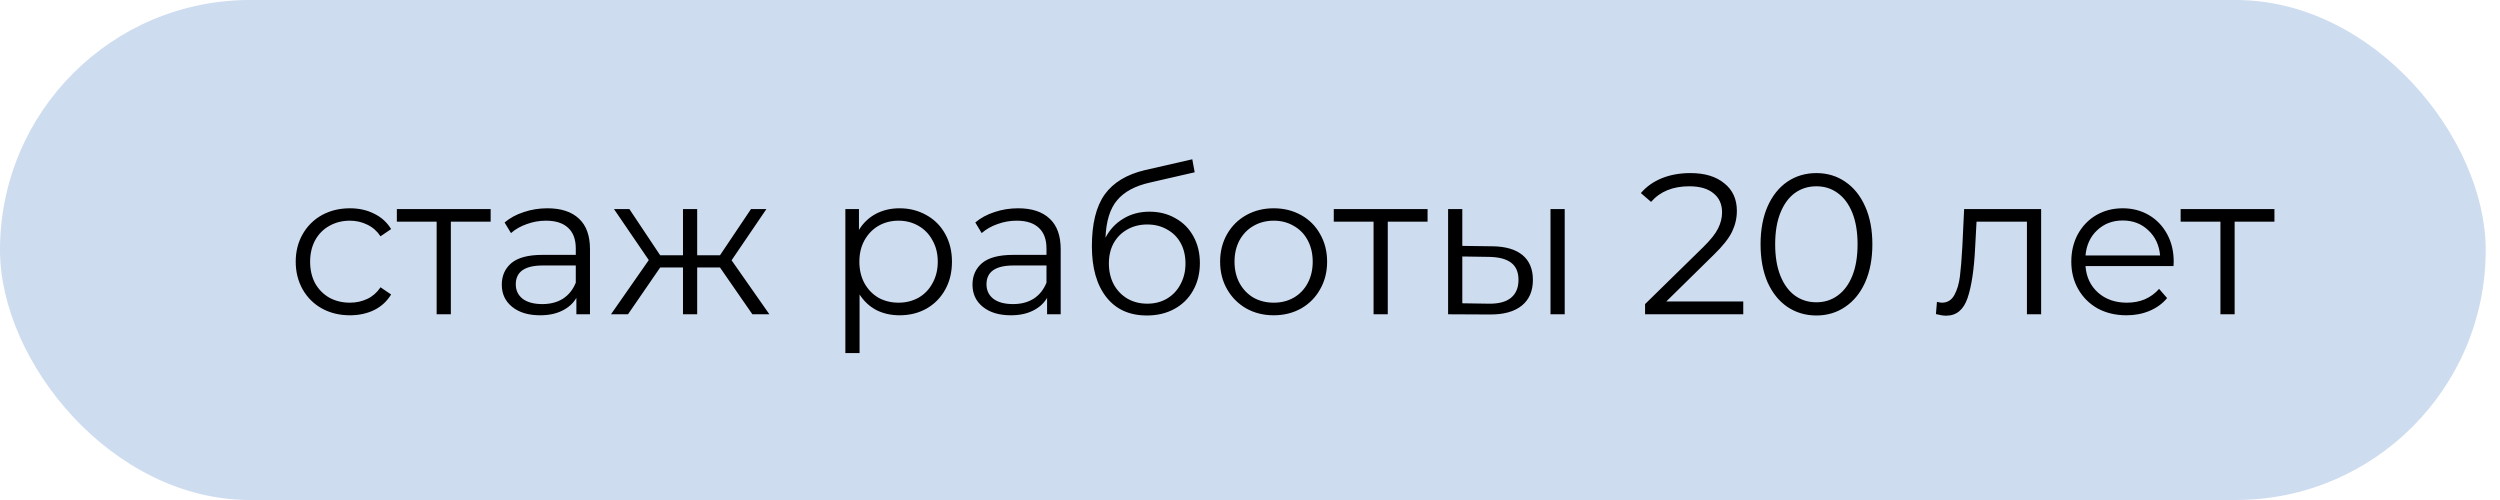 <?xml version="1.0" encoding="UTF-8"?> <svg xmlns="http://www.w3.org/2000/svg" width="150" height="30" viewBox="0 0 150 30" fill="none"> <rect width="149.143" height="30" rx="15" fill="#CEDCEF"></rect> <path d="M20.995 18.917C20.371 18.917 19.811 18.781 19.315 18.509C18.827 18.237 18.443 17.857 18.163 17.369C17.883 16.873 17.743 16.317 17.743 15.701C17.743 15.085 17.883 14.533 18.163 14.045C18.443 13.557 18.827 13.177 19.315 12.905C19.811 12.633 20.371 12.497 20.995 12.497C21.539 12.497 22.023 12.605 22.447 12.821C22.879 13.029 23.219 13.337 23.467 13.745L22.831 14.177C22.623 13.865 22.359 13.633 22.039 13.481C21.719 13.321 21.371 13.241 20.995 13.241C20.539 13.241 20.127 13.345 19.759 13.553C19.399 13.753 19.115 14.041 18.907 14.417C18.707 14.793 18.607 15.221 18.607 15.701C18.607 16.189 18.707 16.621 18.907 16.997C19.115 17.365 19.399 17.653 19.759 17.861C20.127 18.061 20.539 18.161 20.995 18.161C21.371 18.161 21.719 18.085 22.039 17.933C22.359 17.781 22.623 17.549 22.831 17.237L23.467 17.669C23.219 18.077 22.879 18.389 22.447 18.605C22.015 18.813 21.531 18.917 20.995 18.917ZM29.439 13.301H27.051V18.857H26.199V13.301H23.811V12.545H29.439V13.301ZM32.843 12.497C33.667 12.497 34.299 12.705 34.739 13.121C35.179 13.529 35.399 14.137 35.399 14.945V18.857H34.583V17.873C34.391 18.201 34.107 18.457 33.731 18.641C33.363 18.825 32.923 18.917 32.411 18.917C31.707 18.917 31.147 18.749 30.731 18.413C30.315 18.077 30.107 17.633 30.107 17.081C30.107 16.545 30.299 16.113 30.683 15.785C31.075 15.457 31.695 15.293 32.543 15.293H34.547V14.909C34.547 14.365 34.395 13.953 34.091 13.673C33.787 13.385 33.343 13.241 32.759 13.241C32.359 13.241 31.975 13.309 31.607 13.445C31.239 13.573 30.923 13.753 30.659 13.985L30.275 13.349C30.595 13.077 30.979 12.869 31.427 12.725C31.875 12.573 32.347 12.497 32.843 12.497ZM32.543 18.245C33.023 18.245 33.435 18.137 33.779 17.921C34.123 17.697 34.379 17.377 34.547 16.961V15.929H32.567C31.487 15.929 30.947 16.305 30.947 17.057C30.947 17.425 31.087 17.717 31.367 17.933C31.647 18.141 32.039 18.245 32.543 18.245ZM43.199 16.049H41.831V18.857H40.979V16.049H39.611L37.679 18.857H36.659L38.927 15.605L36.839 12.545H37.763L39.611 15.317H40.979V12.545H41.831V15.317H43.199L45.059 12.545H45.983L43.895 15.617L46.163 18.857H45.143L43.199 16.049ZM53.974 12.497C54.566 12.497 55.102 12.633 55.582 12.905C56.062 13.169 56.438 13.545 56.71 14.033C56.982 14.521 57.118 15.077 57.118 15.701C57.118 16.333 56.982 16.893 56.71 17.381C56.438 17.869 56.062 18.249 55.582 18.521C55.11 18.785 54.574 18.917 53.974 18.917C53.462 18.917 52.998 18.813 52.582 18.605C52.174 18.389 51.838 18.077 51.574 17.669V21.185H50.722V12.545H51.538V13.793C51.794 13.377 52.13 13.057 52.546 12.833C52.97 12.609 53.446 12.497 53.974 12.497ZM53.914 18.161C54.354 18.161 54.754 18.061 55.114 17.861C55.474 17.653 55.754 17.361 55.954 16.985C56.162 16.609 56.266 16.181 56.266 15.701C56.266 15.221 56.162 14.797 55.954 14.429C55.754 14.053 55.474 13.761 55.114 13.553C54.754 13.345 54.354 13.241 53.914 13.241C53.466 13.241 53.062 13.345 52.702 13.553C52.35 13.761 52.07 14.053 51.862 14.429C51.662 14.797 51.562 15.221 51.562 15.701C51.562 16.181 51.662 16.609 51.862 16.985C52.07 17.361 52.35 17.653 52.702 17.861C53.062 18.061 53.466 18.161 53.914 18.161ZM61.085 12.497C61.909 12.497 62.541 12.705 62.981 13.121C63.421 13.529 63.641 14.137 63.641 14.945V18.857H62.825V17.873C62.633 18.201 62.349 18.457 61.973 18.641C61.605 18.825 61.165 18.917 60.653 18.917C59.949 18.917 59.389 18.749 58.973 18.413C58.557 18.077 58.349 17.633 58.349 17.081C58.349 16.545 58.541 16.113 58.925 15.785C59.317 15.457 59.937 15.293 60.785 15.293H62.789V14.909C62.789 14.365 62.637 13.953 62.333 13.673C62.029 13.385 61.585 13.241 61.001 13.241C60.601 13.241 60.217 13.309 59.849 13.445C59.481 13.573 59.165 13.753 58.901 13.985L58.517 13.349C58.837 13.077 59.221 12.869 59.669 12.725C60.117 12.573 60.589 12.497 61.085 12.497ZM60.785 18.245C61.265 18.245 61.677 18.137 62.021 17.921C62.365 17.697 62.621 17.377 62.789 16.961V15.929H60.809C59.729 15.929 59.189 16.305 59.189 17.057C59.189 17.425 59.329 17.717 59.609 17.933C59.889 18.141 60.281 18.245 60.785 18.245ZM68.969 12.701C69.553 12.701 70.073 12.833 70.529 13.097C70.993 13.353 71.353 13.717 71.609 14.189C71.865 14.653 71.993 15.185 71.993 15.785C71.993 16.401 71.857 16.949 71.585 17.429C71.321 17.901 70.949 18.269 70.469 18.533C69.989 18.797 69.437 18.929 68.813 18.929C67.765 18.929 66.953 18.561 66.377 17.825C65.801 17.089 65.513 16.073 65.513 14.777C65.513 13.425 65.769 12.389 66.281 11.669C66.801 10.949 67.609 10.461 68.705 10.205L71.537 9.557L71.681 10.337L69.017 10.949C68.113 11.149 67.449 11.505 67.025 12.017C66.601 12.521 66.369 13.269 66.329 14.261C66.585 13.773 66.941 13.393 67.397 13.121C67.853 12.841 68.377 12.701 68.969 12.701ZM68.837 18.221C69.277 18.221 69.669 18.121 70.013 17.921C70.365 17.713 70.637 17.425 70.829 17.057C71.029 16.689 71.129 16.273 71.129 15.809C71.129 15.345 71.033 14.937 70.841 14.585C70.649 14.233 70.377 13.961 70.025 13.769C69.681 13.569 69.285 13.469 68.837 13.469C68.389 13.469 67.989 13.569 67.637 13.769C67.293 13.961 67.021 14.233 66.821 14.585C66.629 14.937 66.533 15.345 66.533 15.809C66.533 16.273 66.629 16.689 66.821 17.057C67.021 17.425 67.297 17.713 67.649 17.921C68.001 18.121 68.397 18.221 68.837 18.221ZM76.423 18.917C75.815 18.917 75.267 18.781 74.779 18.509C74.291 18.229 73.907 17.845 73.627 17.357C73.347 16.869 73.207 16.317 73.207 15.701C73.207 15.085 73.347 14.533 73.627 14.045C73.907 13.557 74.291 13.177 74.779 12.905C75.267 12.633 75.815 12.497 76.423 12.497C77.031 12.497 77.579 12.633 78.067 12.905C78.555 13.177 78.935 13.557 79.207 14.045C79.487 14.533 79.627 15.085 79.627 15.701C79.627 16.317 79.487 16.869 79.207 17.357C78.935 17.845 78.555 18.229 78.067 18.509C77.579 18.781 77.031 18.917 76.423 18.917ZM76.423 18.161C76.871 18.161 77.271 18.061 77.623 17.861C77.983 17.653 78.263 17.361 78.463 16.985C78.663 16.609 78.763 16.181 78.763 15.701C78.763 15.221 78.663 14.793 78.463 14.417C78.263 14.041 77.983 13.753 77.623 13.553C77.271 13.345 76.871 13.241 76.423 13.241C75.975 13.241 75.571 13.345 75.211 13.553C74.859 13.753 74.579 14.041 74.371 14.417C74.171 14.793 74.071 15.221 74.071 15.701C74.071 16.181 74.171 16.609 74.371 16.985C74.579 17.361 74.859 17.653 75.211 17.861C75.571 18.061 75.975 18.161 76.423 18.161ZM85.654 13.301H83.266V18.857H82.414V13.301H80.026V12.545H85.654V13.301ZM89.538 14.777C90.33 14.785 90.934 14.961 91.35 15.305C91.766 15.649 91.974 16.145 91.974 16.793C91.974 17.465 91.75 17.981 91.302 18.341C90.854 18.701 90.214 18.877 89.382 18.869L86.886 18.857V12.545H87.738V14.753L89.538 14.777ZM93.03 12.545H93.882V18.857H93.03V12.545ZM89.334 18.221C89.918 18.229 90.358 18.113 90.654 17.873C90.958 17.625 91.11 17.265 91.11 16.793C91.11 16.329 90.962 15.985 90.666 15.761C90.37 15.537 89.926 15.421 89.334 15.413L87.738 15.389V18.197L89.334 18.221ZM104.596 18.089V18.857H98.704V18.245L102.196 14.825C102.636 14.393 102.932 14.021 103.084 13.709C103.244 13.389 103.324 13.069 103.324 12.749C103.324 12.253 103.152 11.869 102.808 11.597C102.472 11.317 101.988 11.177 101.356 11.177C100.372 11.177 99.608 11.489 99.064 12.113L98.452 11.585C98.78 11.201 99.196 10.905 99.7 10.697C100.212 10.489 100.788 10.385 101.428 10.385C102.284 10.385 102.96 10.589 103.456 10.997C103.96 11.397 104.212 11.949 104.212 12.653C104.212 13.085 104.116 13.501 103.924 13.901C103.732 14.301 103.368 14.761 102.832 15.281L99.976 18.089H104.596ZM108.982 18.929C108.334 18.929 107.754 18.757 107.242 18.413C106.738 18.069 106.342 17.577 106.054 16.937C105.774 16.289 105.634 15.529 105.634 14.657C105.634 13.785 105.774 13.029 106.054 12.389C106.342 11.741 106.738 11.245 107.242 10.901C107.754 10.557 108.334 10.385 108.982 10.385C109.63 10.385 110.206 10.557 110.71 10.901C111.222 11.245 111.622 11.741 111.91 12.389C112.198 13.029 112.342 13.785 112.342 14.657C112.342 15.529 112.198 16.289 111.91 16.937C111.622 17.577 111.222 18.069 110.71 18.413C110.206 18.757 109.63 18.929 108.982 18.929ZM108.982 18.137C109.47 18.137 109.898 18.001 110.266 17.729C110.642 17.457 110.934 17.061 111.142 16.541C111.35 16.021 111.454 15.393 111.454 14.657C111.454 13.921 111.35 13.293 111.142 12.773C110.934 12.253 110.642 11.857 110.266 11.585C109.898 11.313 109.47 11.177 108.982 11.177C108.494 11.177 108.062 11.313 107.686 11.585C107.318 11.857 107.03 12.253 106.822 12.773C106.614 13.293 106.51 13.921 106.51 14.657C106.51 15.393 106.614 16.021 106.822 16.541C107.03 17.061 107.318 17.457 107.686 17.729C108.062 18.001 108.494 18.137 108.982 18.137ZM122.468 12.545V18.857H121.616V13.301H118.592L118.508 14.861C118.444 16.173 118.292 17.181 118.052 17.885C117.812 18.589 117.384 18.941 116.768 18.941C116.6 18.941 116.396 18.909 116.156 18.845L116.216 18.113C116.36 18.145 116.46 18.161 116.516 18.161C116.844 18.161 117.092 18.009 117.26 17.705C117.428 17.401 117.54 17.025 117.596 16.577C117.652 16.129 117.7 15.537 117.74 14.801L117.848 12.545H122.468ZM130.41 15.965H125.13C125.178 16.621 125.43 17.153 125.886 17.561C126.342 17.961 126.918 18.161 127.614 18.161C128.006 18.161 128.366 18.093 128.694 17.957C129.022 17.813 129.306 17.605 129.546 17.333L130.026 17.885C129.746 18.221 129.394 18.477 128.97 18.653C128.554 18.829 128.094 18.917 127.59 18.917C126.942 18.917 126.366 18.781 125.862 18.509C125.366 18.229 124.978 17.845 124.698 17.357C124.418 16.869 124.278 16.317 124.278 15.701C124.278 15.085 124.41 14.533 124.674 14.045C124.946 13.557 125.314 13.177 125.778 12.905C126.25 12.633 126.778 12.497 127.362 12.497C127.946 12.497 128.47 12.633 128.934 12.905C129.398 13.177 129.762 13.557 130.026 14.045C130.29 14.525 130.422 15.077 130.422 15.701L130.41 15.965ZM127.362 13.229C126.754 13.229 126.242 13.425 125.826 13.817C125.418 14.201 125.186 14.705 125.13 15.329H129.606C129.55 14.705 129.314 14.201 128.898 13.817C128.49 13.425 127.978 13.229 127.362 13.229ZM136.466 13.301H134.078V18.857H133.226V13.301H130.838V12.545H136.466V13.301Z" fill="black"></path> </svg> 